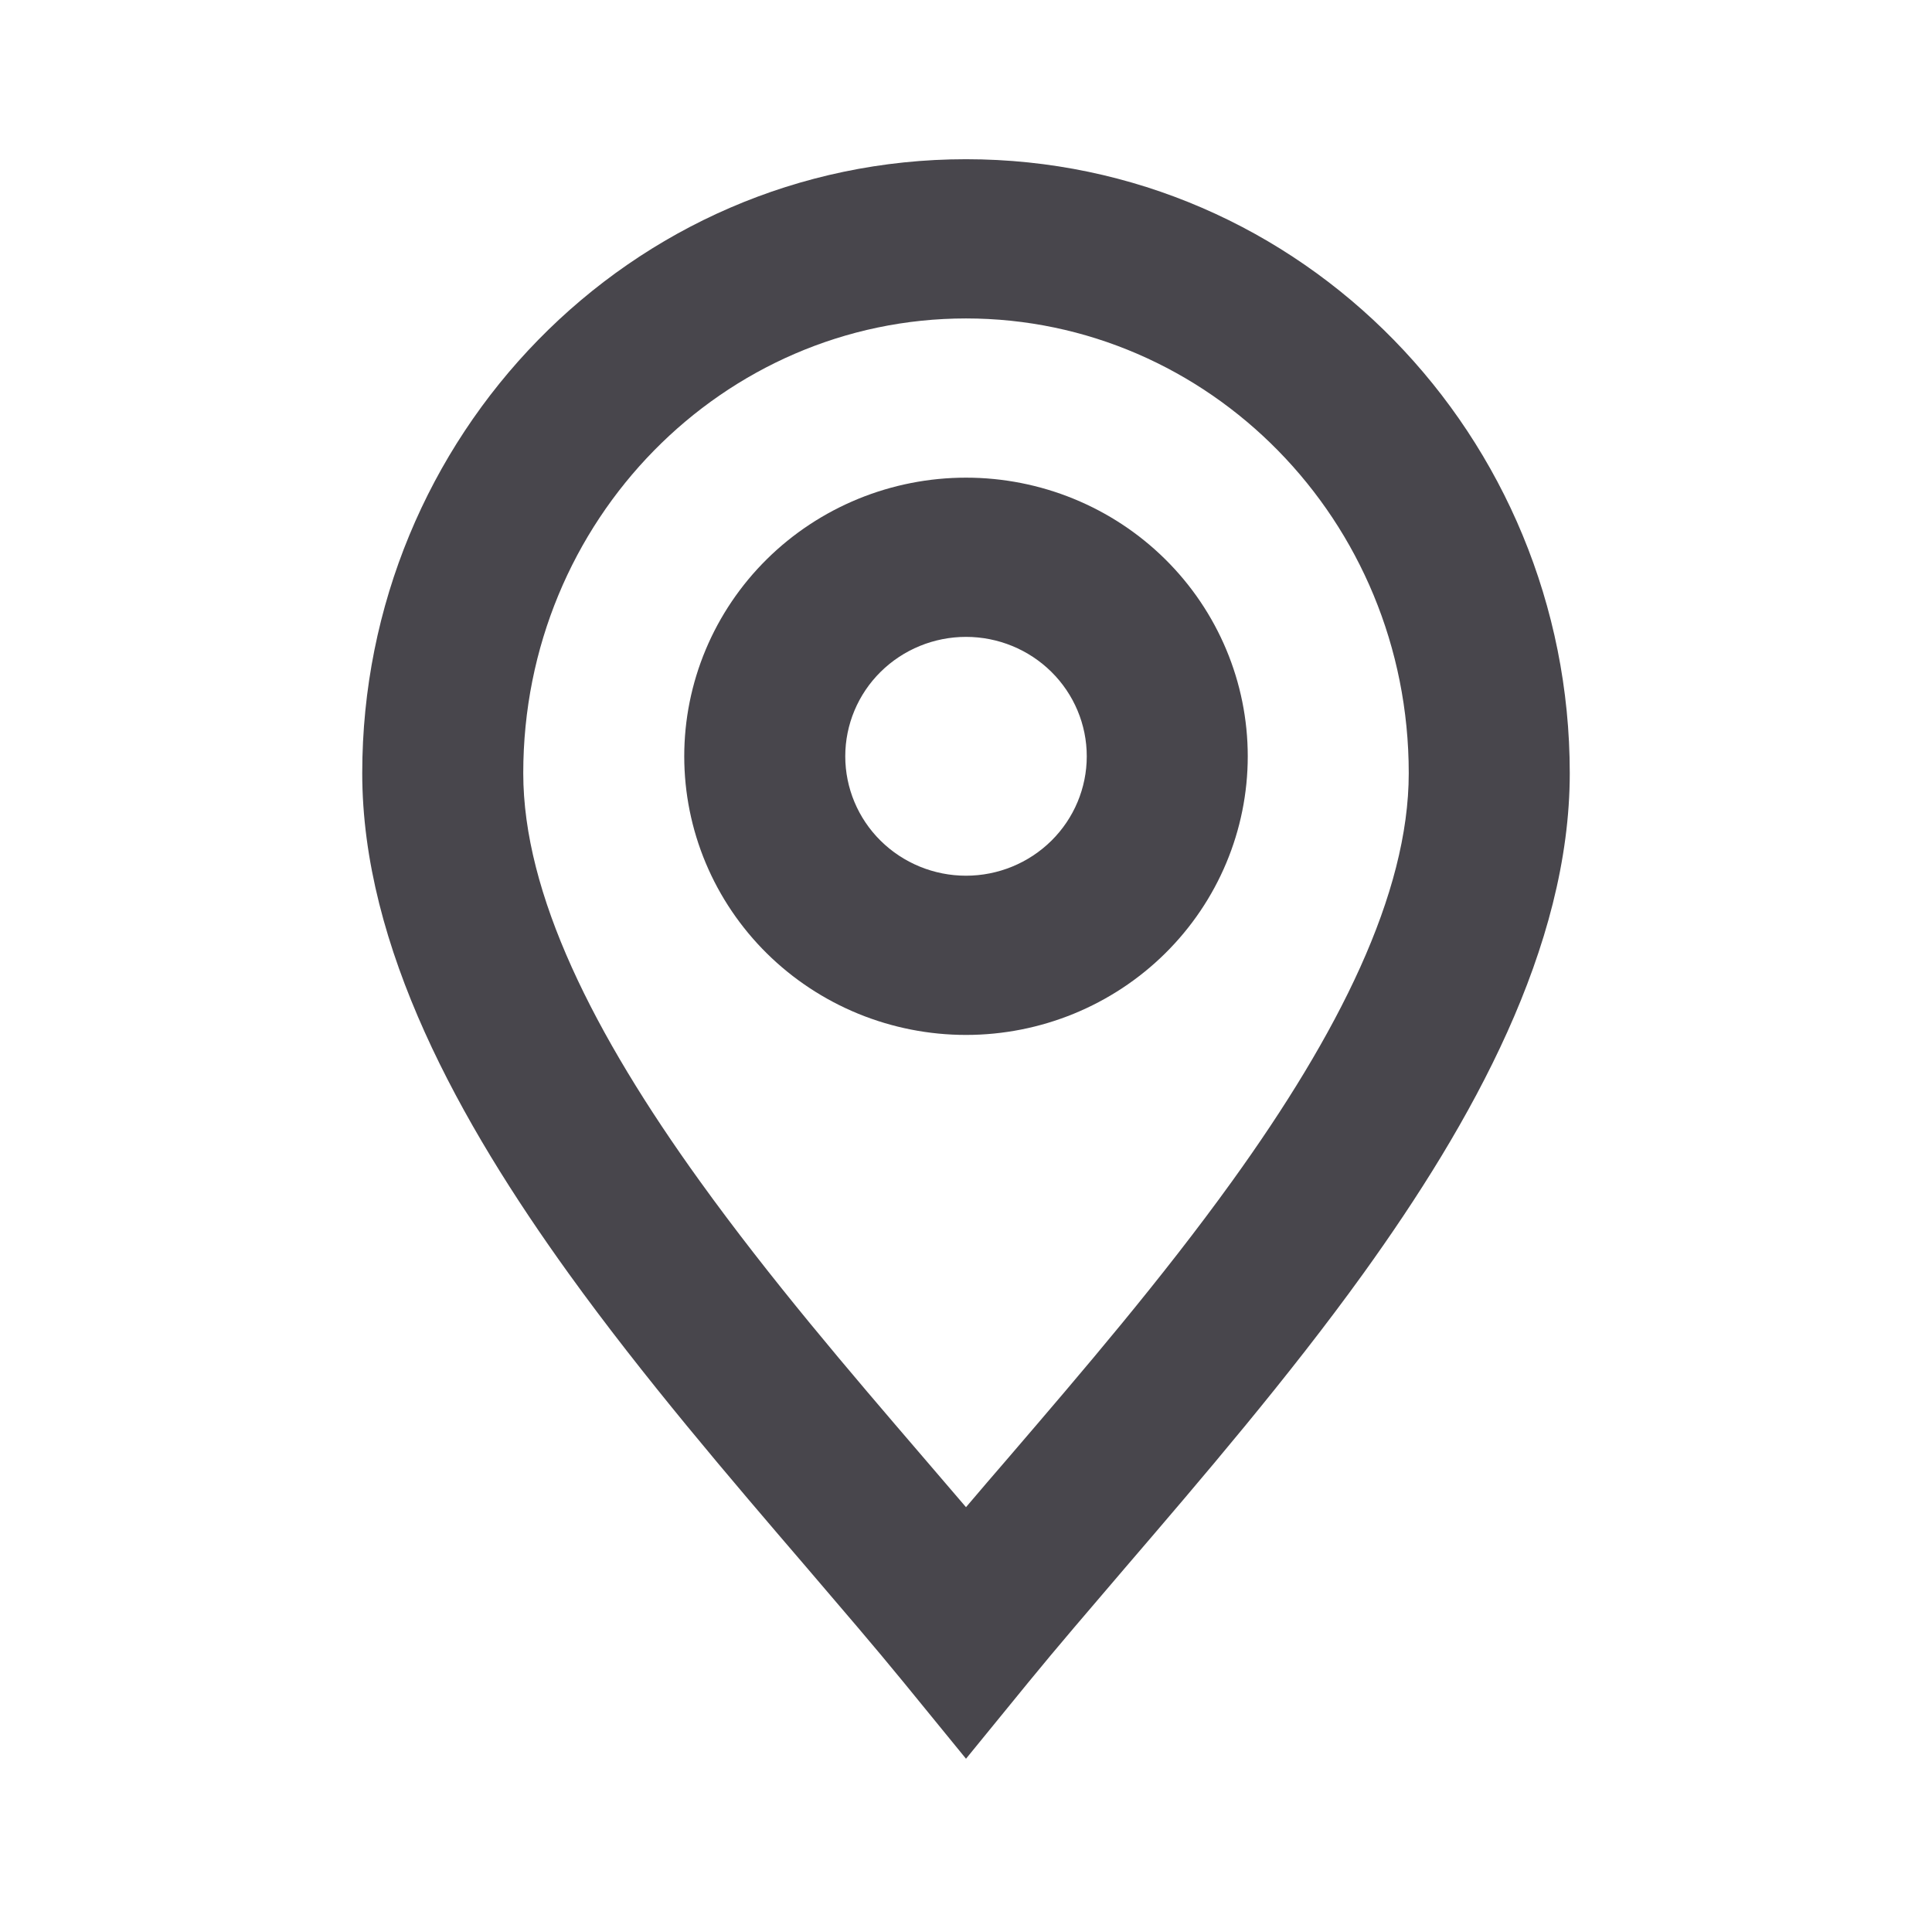 <?xml version="1.0" encoding="UTF-8"?> <svg xmlns="http://www.w3.org/2000/svg" width="91" height="90" viewBox="0 0 91 90" fill="none"><path fill-rule="evenodd" clip-rule="evenodd" d="M45.5 22.5C43.757 22.5 42.032 22.84 40.422 23.499C38.812 24.159 37.349 25.125 36.116 26.344C34.884 27.563 33.906 29.01 33.239 30.602C32.572 32.195 32.229 33.901 32.229 35.625C32.229 37.349 32.572 39.055 33.239 40.648C33.906 42.24 34.884 43.687 36.116 44.906C37.349 46.124 38.812 47.091 40.422 47.751C42.032 48.41 43.757 48.75 45.5 48.75C49.02 48.75 52.395 47.367 54.884 44.906C57.373 42.444 58.771 39.106 58.771 35.625C58.771 32.144 57.373 28.806 54.884 26.344C52.395 23.883 49.02 22.5 45.5 22.5ZM39.813 35.625C39.813 34.133 40.412 32.702 41.478 31.648C42.545 30.593 43.992 30 45.5 30C47.008 30 48.455 30.593 49.522 31.648C50.588 32.702 51.188 34.133 51.188 35.625C51.188 37.117 50.588 38.548 49.522 39.602C48.455 40.657 47.008 41.25 45.5 41.25C43.992 41.25 42.545 40.657 41.478 39.602C40.412 38.548 39.813 37.117 39.813 35.625Z" fill="#48464C"></path><path fill-rule="evenodd" clip-rule="evenodd" d="M45.5 7.5C29.681 7.5 17.062 20.561 17.062 36.42C17.062 44.629 21.666 52.879 26.788 59.992C30.288 64.853 34.409 69.66 38 73.845C39.668 75.795 41.223 77.606 42.55 79.23L45.5 82.845L48.45 79.23C49.777 77.606 51.332 75.795 53 73.845C56.591 69.66 60.712 64.853 64.212 59.992C69.334 52.875 73.938 44.625 73.938 36.42C73.938 20.561 61.319 7.5 45.5 7.5ZM24.646 36.42C24.646 24.476 34.095 15 45.5 15C56.905 15 66.354 24.476 66.354 36.42C66.354 42.116 63.036 48.697 58.035 55.639C54.71 60.255 51.002 64.579 47.525 68.632C46.837 69.427 46.162 70.215 45.5 70.995L43.475 68.632C39.998 64.582 36.29 60.255 32.965 55.639C27.967 48.701 24.646 42.116 24.646 36.42Z" fill="#48464C"></path></svg> 